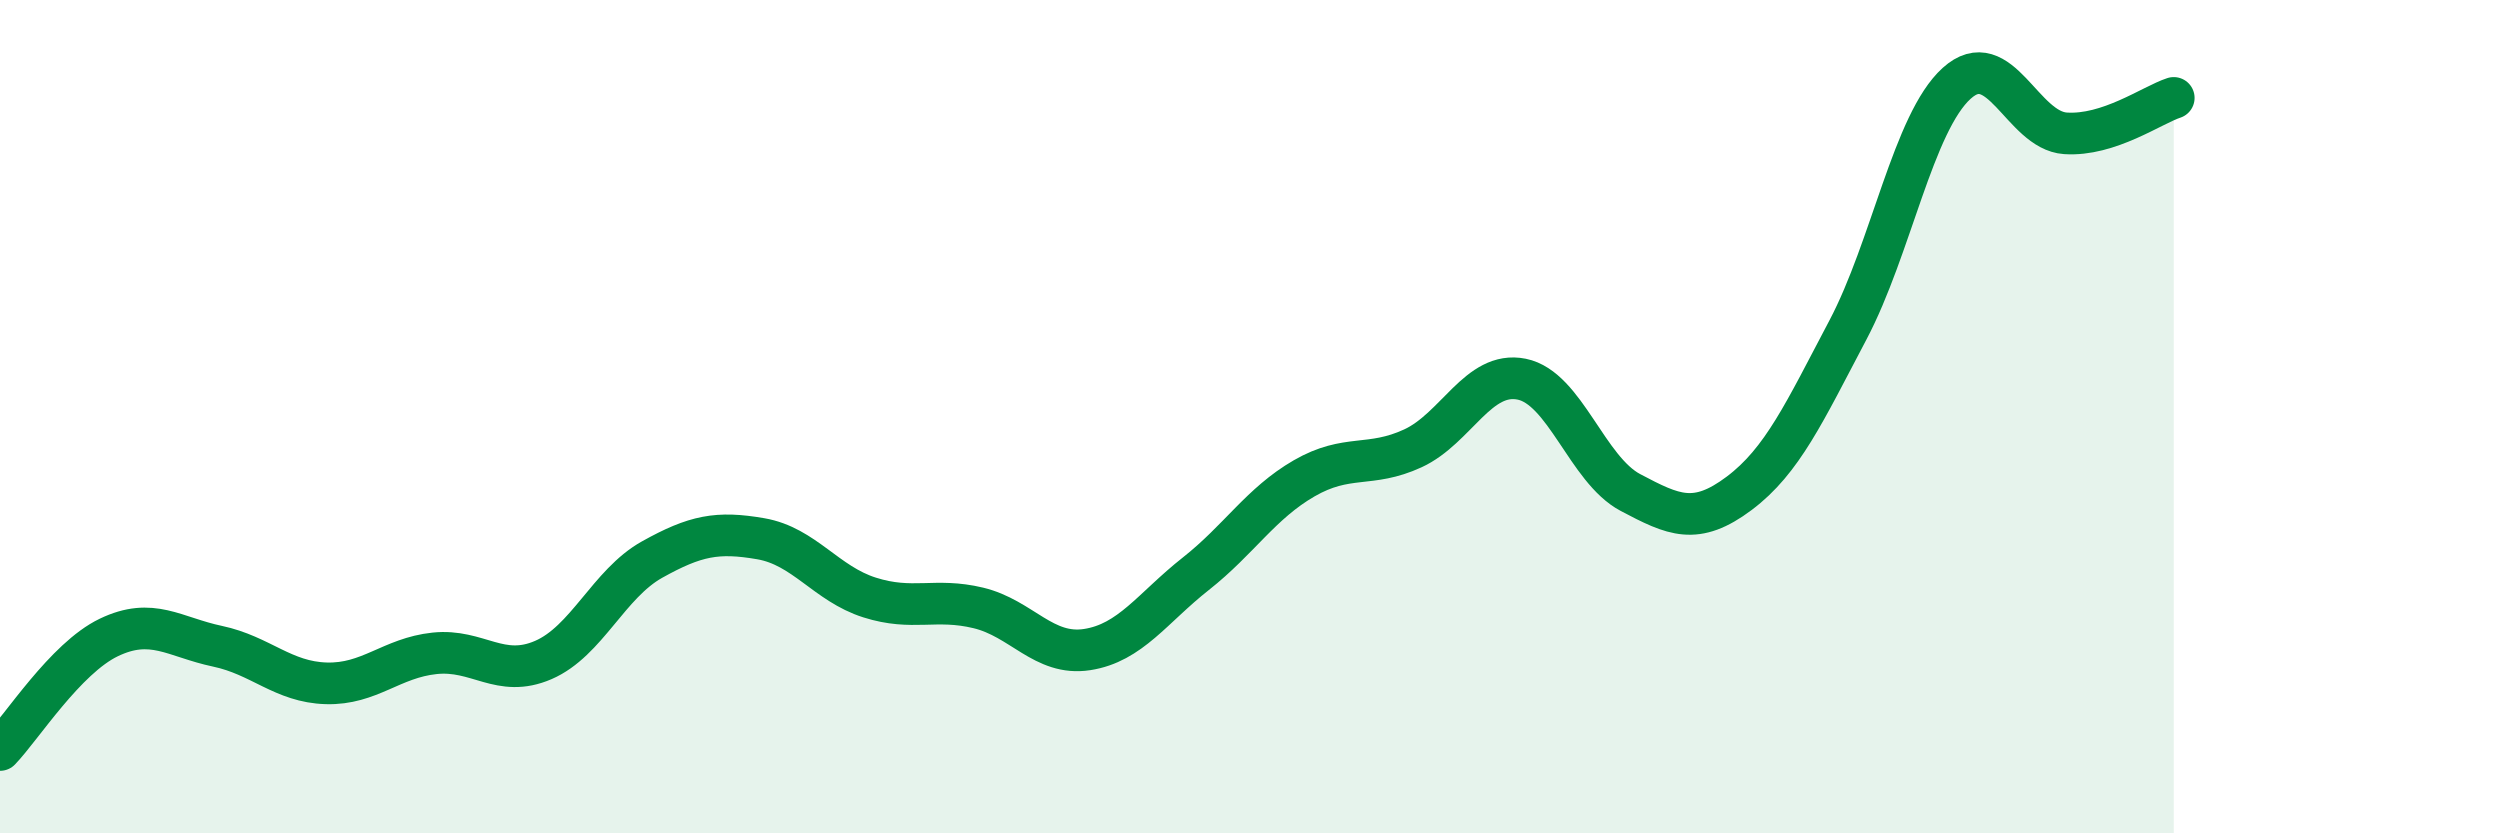 
    <svg width="60" height="20" viewBox="0 0 60 20" xmlns="http://www.w3.org/2000/svg">
      <path
        d="M 0,18 C 0.52,17.46 1.57,15.8 2.61,15.3 C 3.65,14.8 4.18,15.29 5.22,15.51 C 6.26,15.73 6.79,16.37 7.83,16.4 C 8.87,16.43 9.39,15.79 10.43,15.68 C 11.47,15.57 12,16.29 13.04,15.84 C 14.08,15.39 14.61,14.01 15.65,13.43 C 16.69,12.85 17.22,12.75 18.26,12.93 C 19.3,13.11 19.83,14.01 20.87,14.34 C 21.91,14.67 22.44,14.34 23.48,14.59 C 24.52,14.84 25.05,15.75 26.09,15.59 C 27.13,15.43 27.66,14.59 28.7,13.77 C 29.74,12.95 30.26,12.08 31.3,11.48 C 32.34,10.88 32.87,11.24 33.91,10.76 C 34.95,10.28 35.48,8.89 36.52,9.1 C 37.56,9.31 38.09,11.27 39.13,11.82 C 40.17,12.37 40.7,12.62 41.74,11.84 C 42.78,11.06 43.31,9.89 44.35,7.92 C 45.39,5.95 45.92,2.94 46.96,2 C 48,1.06 48.53,3.13 49.57,3.2 C 50.61,3.27 51.65,2.52 52.17,2.35L52.17 20L0 20Z"
        fill="#008740"
        opacity="0.1"
        stroke-linecap="round"
        stroke-linejoin="round"
      />
      <path
        d="M 0,18 C 0.52,17.46 1.57,15.8 2.61,15.3 C 3.65,14.8 4.18,15.29 5.22,15.51 C 6.26,15.73 6.79,16.37 7.83,16.4 C 8.87,16.43 9.39,15.79 10.43,15.68 C 11.47,15.57 12,16.29 13.04,15.84 C 14.08,15.39 14.61,14.01 15.65,13.43 C 16.69,12.85 17.22,12.75 18.26,12.93 C 19.3,13.11 19.83,14.01 20.87,14.34 C 21.91,14.67 22.44,14.34 23.48,14.59 C 24.52,14.84 25.05,15.75 26.09,15.59 C 27.13,15.43 27.66,14.59 28.7,13.77 C 29.74,12.95 30.26,12.08 31.3,11.48 C 32.34,10.88 32.87,11.24 33.91,10.76 C 34.95,10.28 35.48,8.89 36.52,9.1 C 37.56,9.31 38.09,11.27 39.13,11.82 C 40.17,12.37 40.7,12.62 41.74,11.84 C 42.78,11.06 43.31,9.89 44.35,7.92 C 45.39,5.95 45.92,2.94 46.96,2 C 48,1.06 48.53,3.13 49.57,3.2 C 50.61,3.27 51.65,2.52 52.17,2.35"
        stroke="#008740"
        stroke-width="1"
        fill="none"
        stroke-linecap="round"
        stroke-linejoin="round"
      />
    </svg>
  
